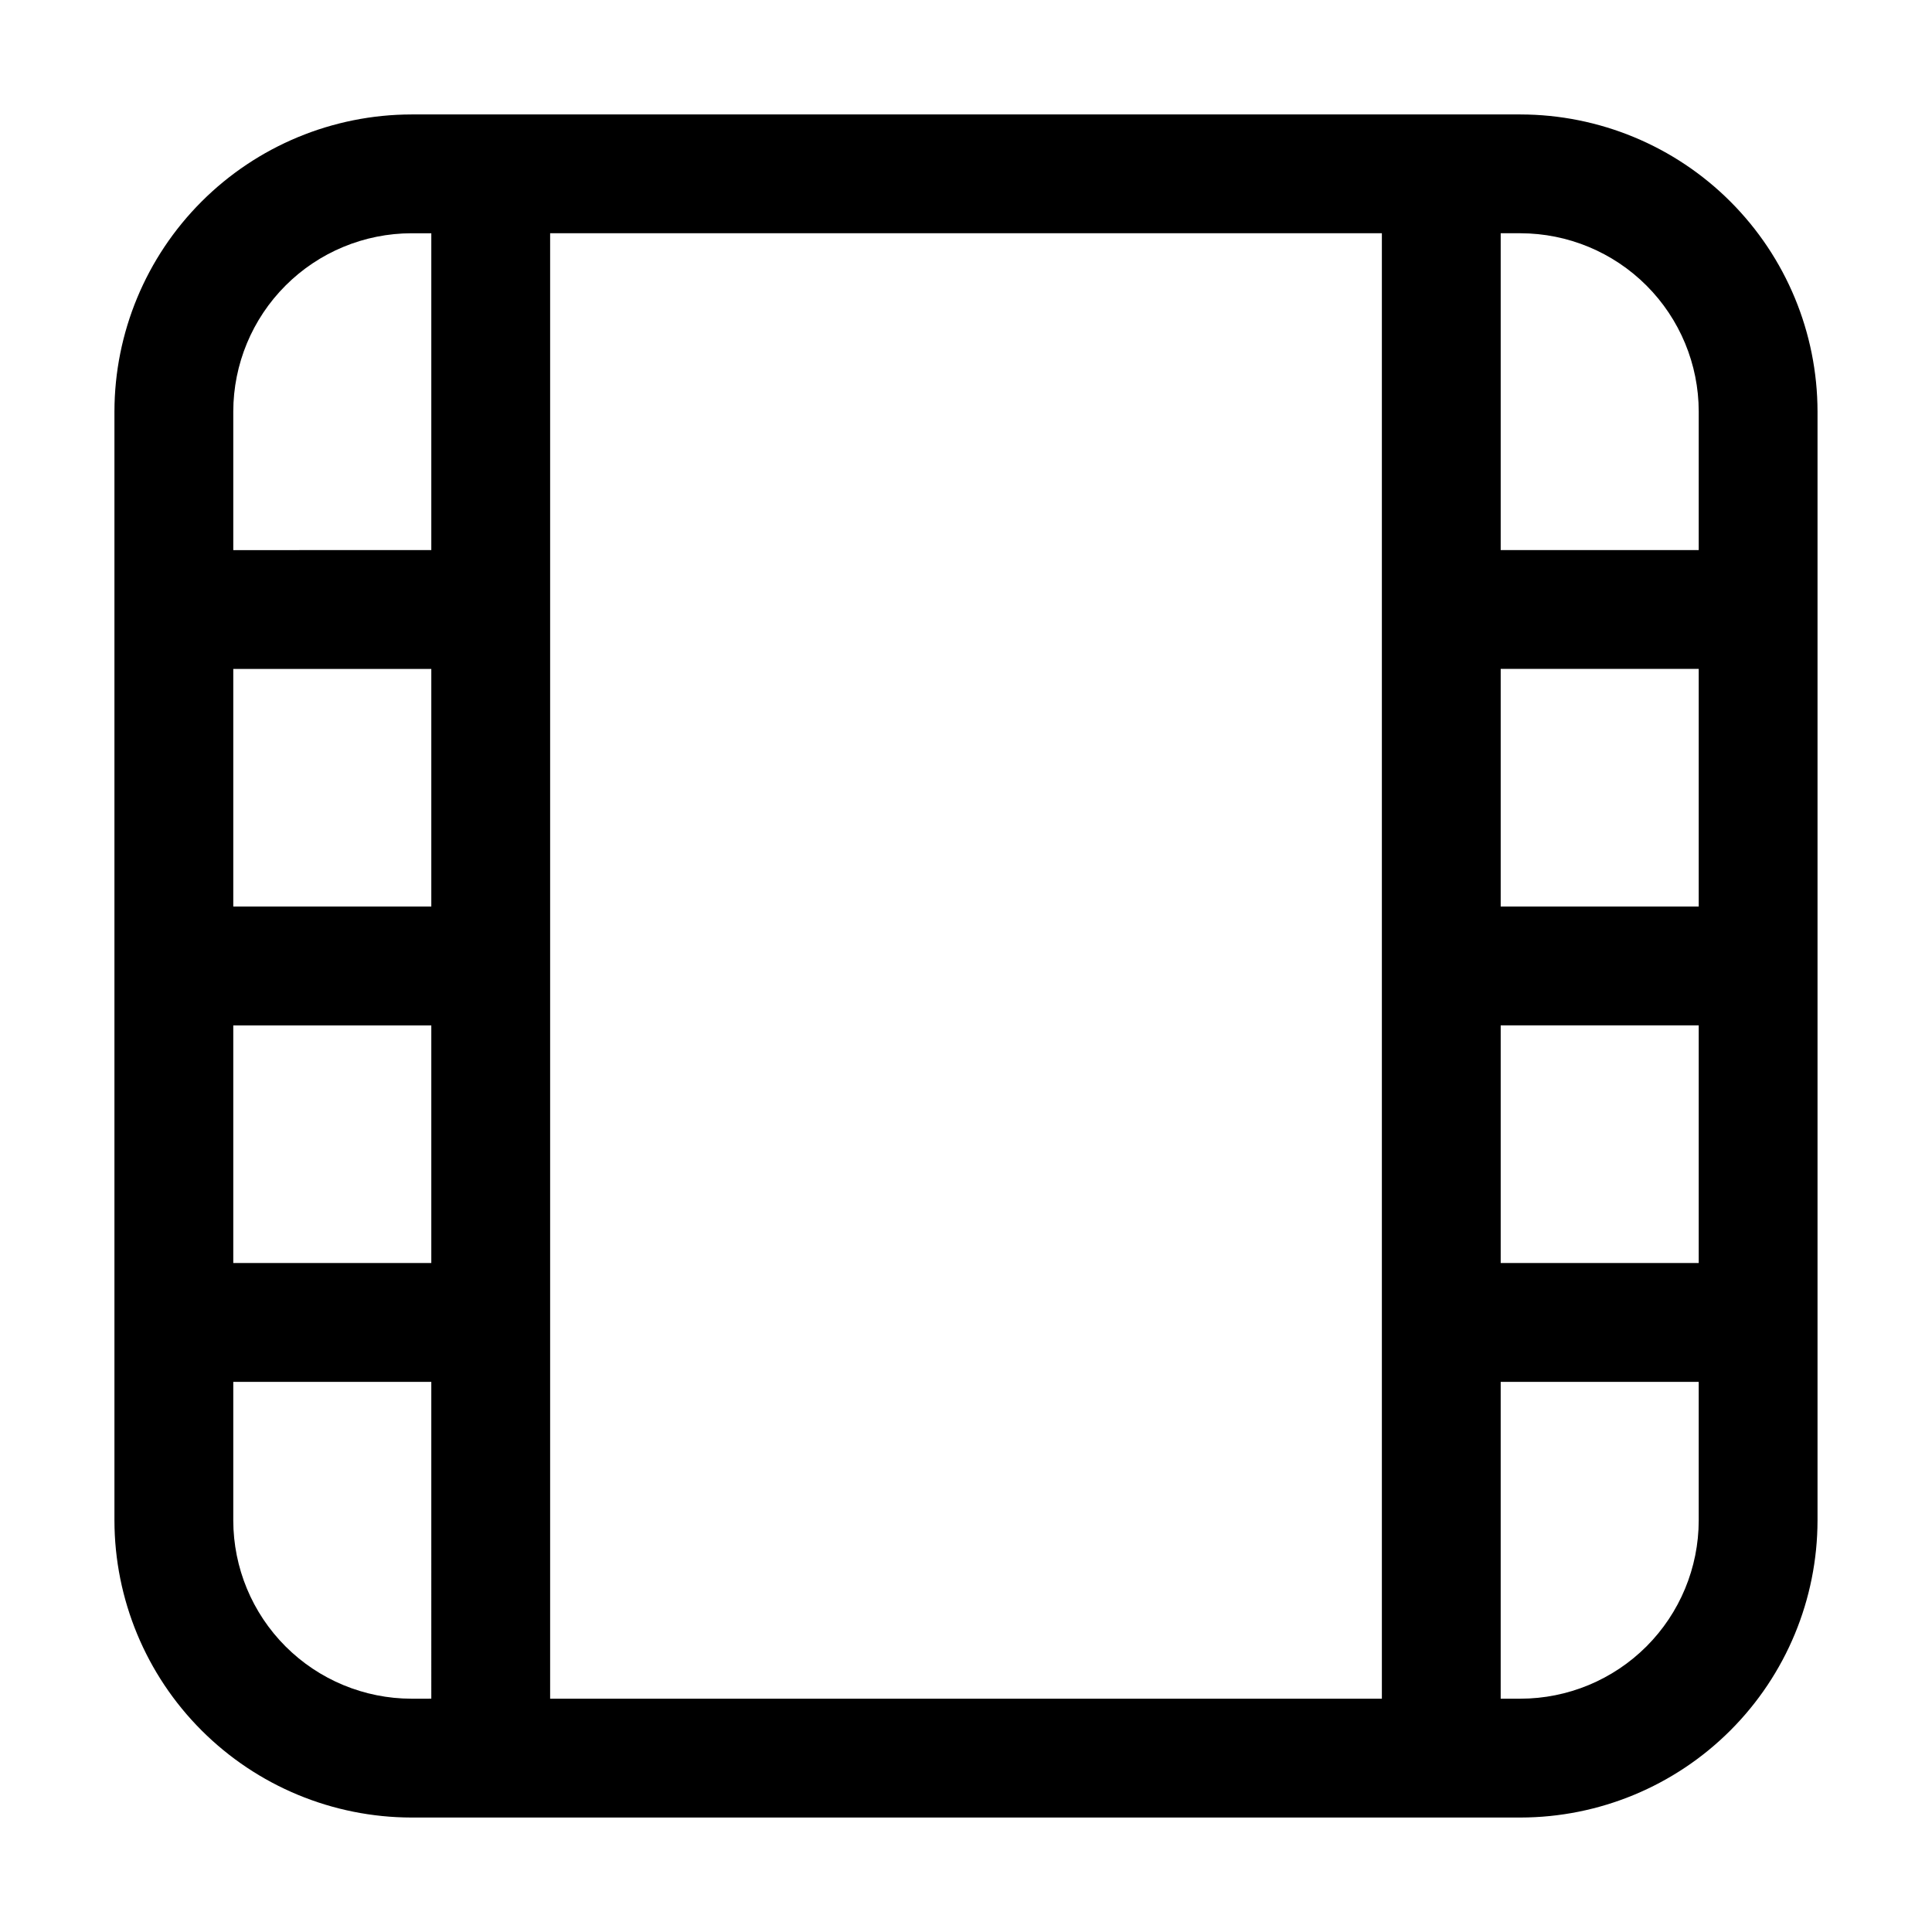 <?xml version="1.0" encoding="UTF-8"?>
<!-- Uploaded to: ICON Repo, www.svgrepo.com, Generator: ICON Repo Mixer Tools -->
<svg fill="#000000" width="800px" height="800px" version="1.1" viewBox="144 144 512 512" xmlns="http://www.w3.org/2000/svg">
 <path d="m546.94 174.33h-293.89c-20.871 0.031-40.875 8.332-55.633 23.09s-23.059 34.762-23.09 55.633v293.89c0.031 20.871 8.332 40.879 23.09 55.633 14.758 14.758 34.762 23.062 55.633 23.09h293.89c20.871-0.027 40.879-8.332 55.633-23.09 14.758-14.754 23.062-34.762 23.09-55.633v-293.89c-0.027-20.871-8.332-40.875-23.09-55.633-14.754-14.758-34.762-23.059-55.633-23.09zm-288.64 419.84-5.246 0.004c-12.523-0.016-24.527-5-33.379-13.852-8.855-8.855-13.836-20.859-13.855-33.383v-36.734h52.48zm0-115.46-52.48 0.004v-62.977h52.48zm0-94.465-52.48 0.004v-62.977h52.48zm0-94.465-52.48 0.004v-36.734c0.02-12.523 5-24.527 13.855-33.379 8.852-8.855 20.855-13.836 33.379-13.855h5.246zm251.91 15.742v288.65h-220.42v-388.36h220.42zm83.969 241.41v0.004c-0.016 12.523-5 24.527-13.852 33.383-8.855 8.852-20.859 13.836-33.383 13.852h-5.246v-83.969h52.48zm0-68.223h-52.48v-62.977h52.48zm0-94.465h-52.48v-62.977h52.48zm0-94.465h-52.48v-83.969l5.246 0.004c12.523 0.02 24.527 5 33.383 13.855 8.852 8.852 13.836 20.855 13.852 33.379z"/>
</svg>